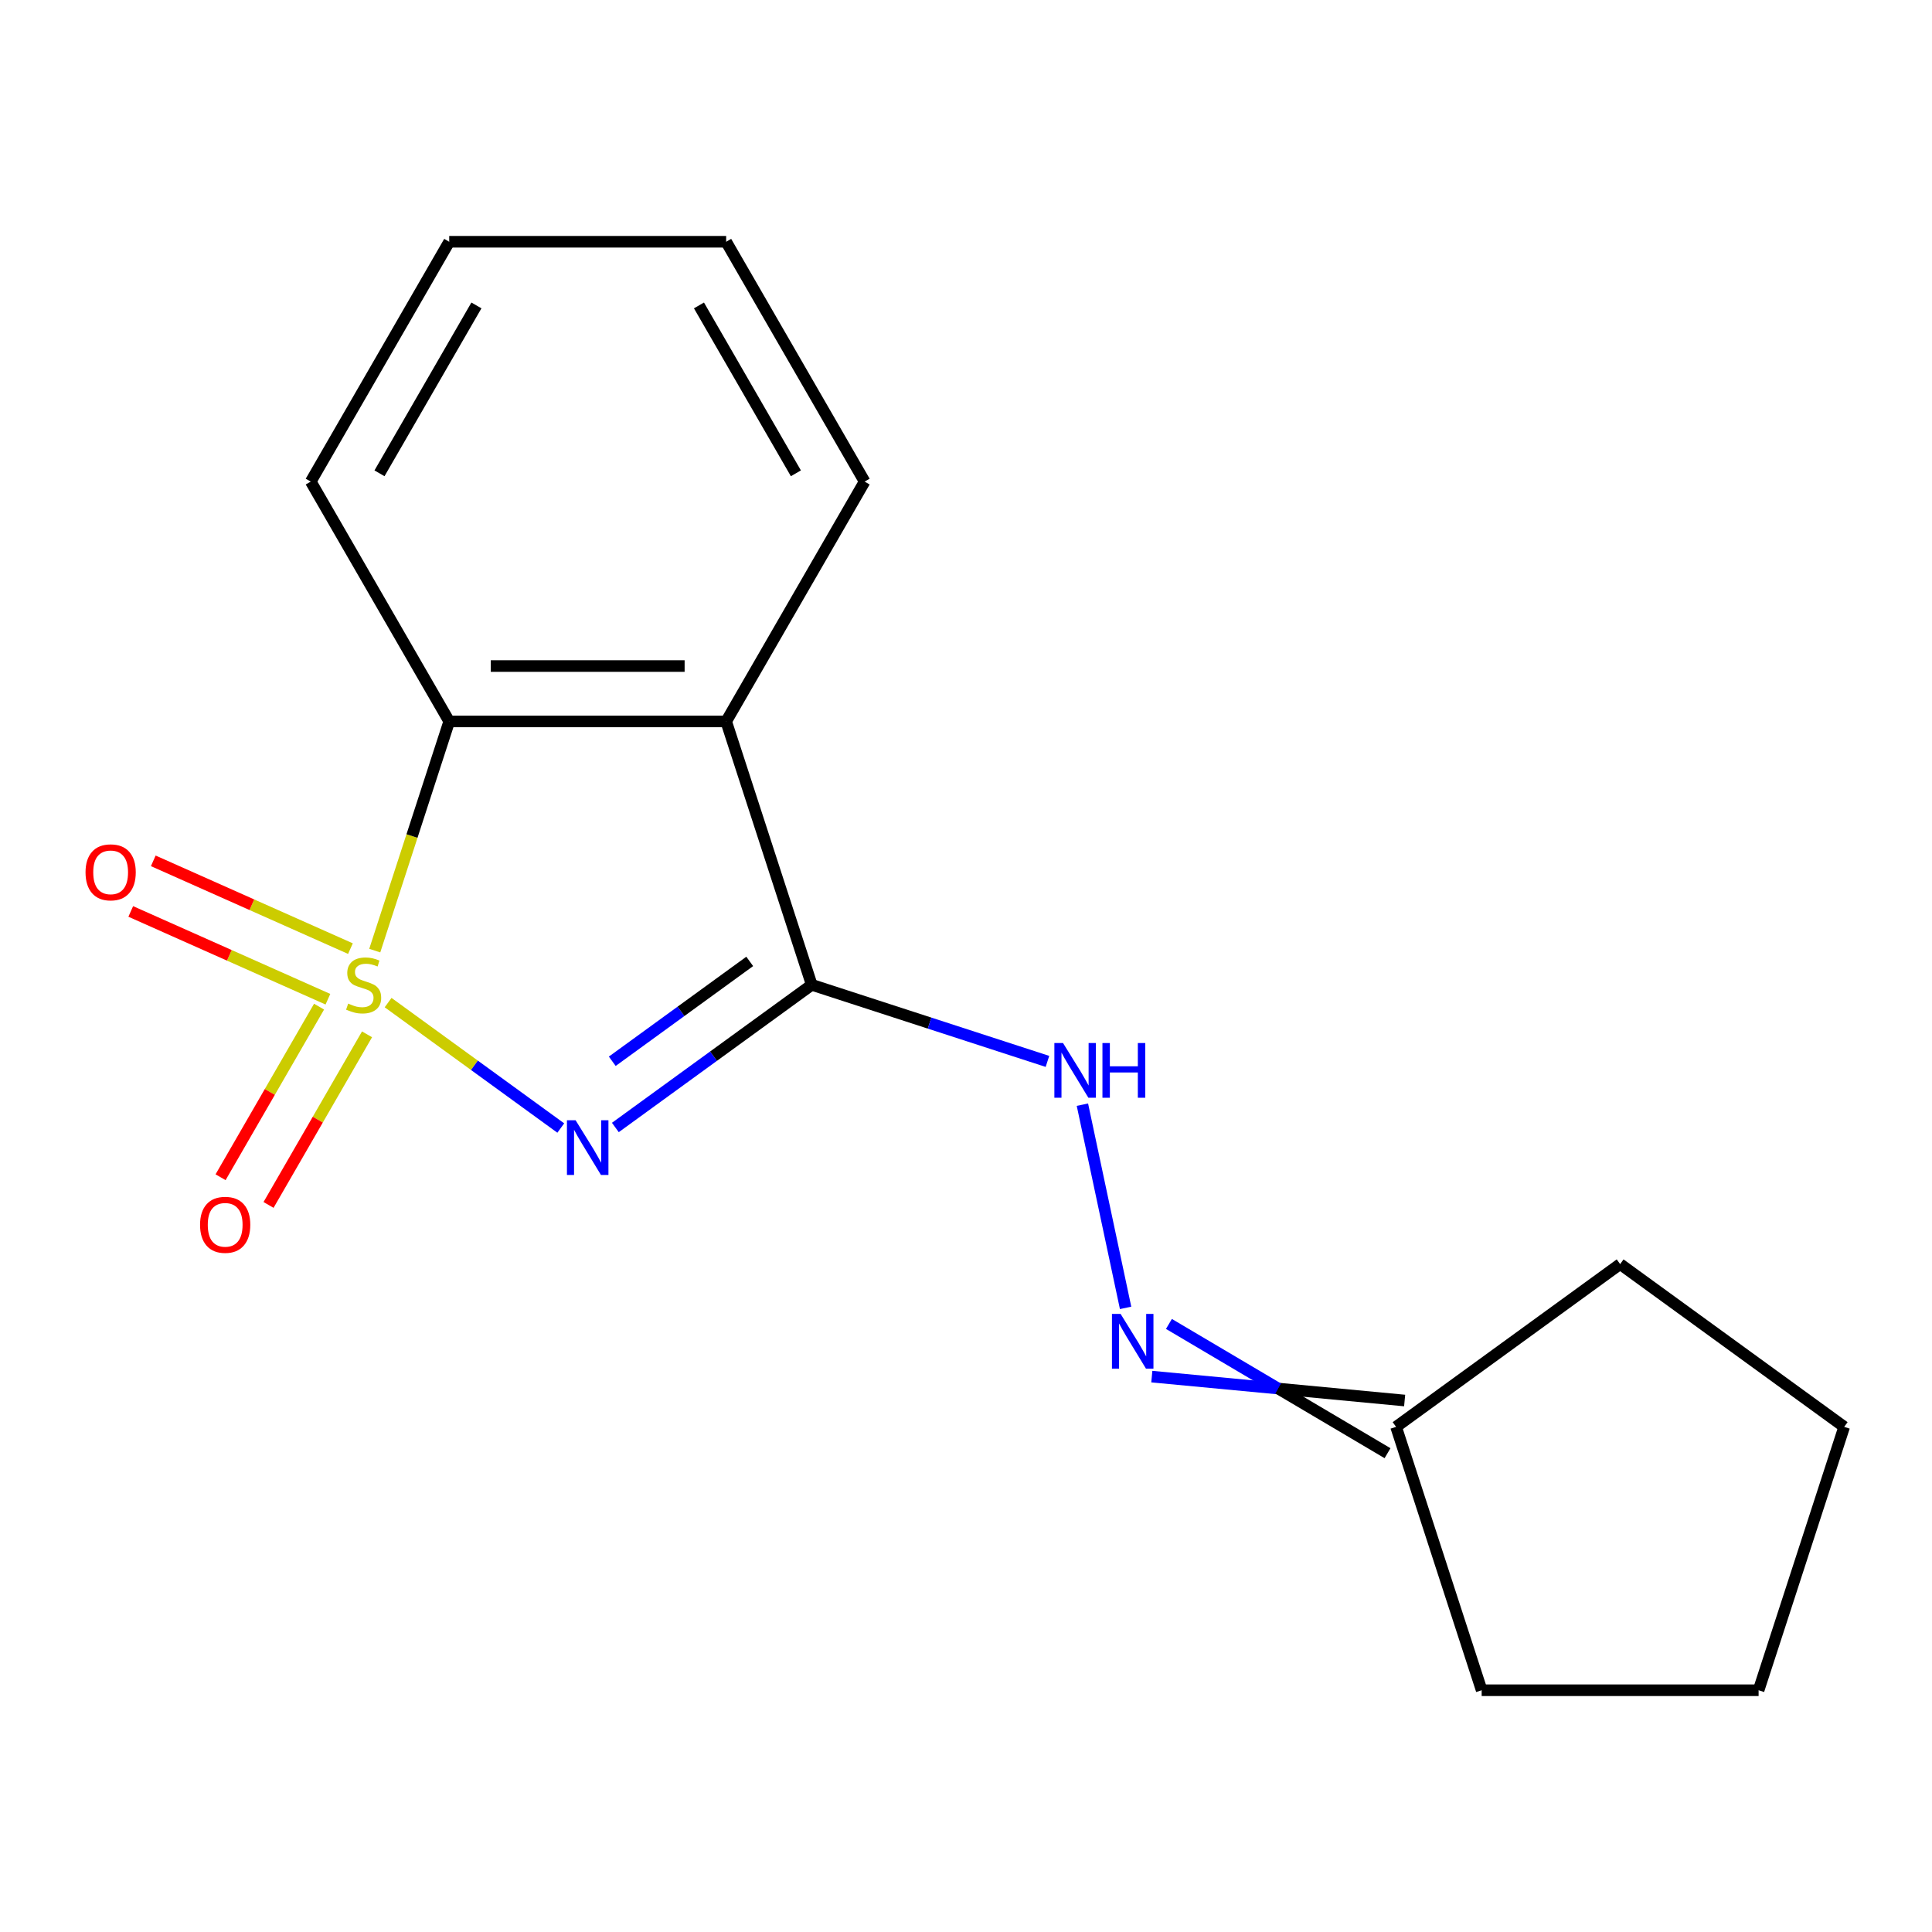 <?xml version='1.0' encoding='iso-8859-1'?>
<svg version='1.1' baseProfile='full'
              xmlns='http://www.w3.org/2000/svg'
                      xmlns:rdkit='http://www.rdkit.org/xml'
                      xmlns:xlink='http://www.w3.org/1999/xlink'
                  xml:space='preserve'
width='1000px' height='1000px' viewBox='0 0 1000 1000'>
<!-- END OF HEADER -->
<rect style='opacity:1.0;fill:#FFFFFF;stroke:none' width='1000' height='1000' x='0' y='0'> </rect>
<path class='bond-0' d='M 200.885,518.939 L 245.57,551.404' style='fill:none;fill-rule:evenodd;stroke:#CCCC00;stroke-width:6px;stroke-linecap:butt;stroke-linejoin:miter;stroke-opacity:1' />
<path class='bond-0' d='M 245.57,551.404 L 290.256,583.87' style='fill:none;fill-rule:evenodd;stroke:#0000FF;stroke-width:6px;stroke-linecap:butt;stroke-linejoin:miter;stroke-opacity:1' />
<path class='bond-3' d='M 193.973,492.034 L 213.245,432.723' style='fill:none;fill-rule:evenodd;stroke:#CCCC00;stroke-width:6px;stroke-linecap:butt;stroke-linejoin:miter;stroke-opacity:1' />
<path class='bond-3' d='M 213.245,432.723 L 232.516,373.411' style='fill:none;fill-rule:evenodd;stroke:#000000;stroke-width:6px;stroke-linecap:butt;stroke-linejoin:miter;stroke-opacity:1' />
<path class='bond-5' d='M 165.147,521.034 L 139.656,565.187' style='fill:none;fill-rule:evenodd;stroke:#CCCC00;stroke-width:6px;stroke-linecap:butt;stroke-linejoin:miter;stroke-opacity:1' />
<path class='bond-5' d='M 139.656,565.187 L 114.165,609.339' style='fill:none;fill-rule:evenodd;stroke:#FF0000;stroke-width:6px;stroke-linecap:butt;stroke-linejoin:miter;stroke-opacity:1' />
<path class='bond-5' d='M 189.975,535.369 L 164.484,579.521' style='fill:none;fill-rule:evenodd;stroke:#CCCC00;stroke-width:6px;stroke-linecap:butt;stroke-linejoin:miter;stroke-opacity:1' />
<path class='bond-5' d='M 164.484,579.521 L 138.992,623.673' style='fill:none;fill-rule:evenodd;stroke:#FF0000;stroke-width:6px;stroke-linecap:butt;stroke-linejoin:miter;stroke-opacity:1' />
<path class='bond-6' d='M 181.388,491.005 L 130.363,468.287' style='fill:none;fill-rule:evenodd;stroke:#CCCC00;stroke-width:6px;stroke-linecap:butt;stroke-linejoin:miter;stroke-opacity:1' />
<path class='bond-6' d='M 130.363,468.287 L 79.338,445.569' style='fill:none;fill-rule:evenodd;stroke:#FF0000;stroke-width:6px;stroke-linecap:butt;stroke-linejoin:miter;stroke-opacity:1' />
<path class='bond-6' d='M 169.727,517.195 L 118.702,494.477' style='fill:none;fill-rule:evenodd;stroke:#CCCC00;stroke-width:6px;stroke-linecap:butt;stroke-linejoin:miter;stroke-opacity:1' />
<path class='bond-6' d='M 118.702,494.477 L 67.677,471.759' style='fill:none;fill-rule:evenodd;stroke:#FF0000;stroke-width:6px;stroke-linecap:butt;stroke-linejoin:miter;stroke-opacity:1' />
<path class='bond-1' d='M 318.511,583.586 L 369.333,546.662' style='fill:none;fill-rule:evenodd;stroke:#0000FF;stroke-width:6px;stroke-linecap:butt;stroke-linejoin:miter;stroke-opacity:1' />
<path class='bond-1' d='M 369.333,546.662 L 420.155,509.738' style='fill:none;fill-rule:evenodd;stroke:#000000;stroke-width:6px;stroke-linecap:butt;stroke-linejoin:miter;stroke-opacity:1' />
<path class='bond-1' d='M 316.907,549.316 L 352.482,523.469' style='fill:none;fill-rule:evenodd;stroke:#0000FF;stroke-width:6px;stroke-linecap:butt;stroke-linejoin:miter;stroke-opacity:1' />
<path class='bond-1' d='M 352.482,523.469 L 388.057,497.622' style='fill:none;fill-rule:evenodd;stroke:#000000;stroke-width:6px;stroke-linecap:butt;stroke-linejoin:miter;stroke-opacity:1' />
<path class='bond-4' d='M 420.155,509.738 L 481.157,529.559' style='fill:none;fill-rule:evenodd;stroke:#000000;stroke-width:6px;stroke-linecap:butt;stroke-linejoin:miter;stroke-opacity:1' />
<path class='bond-4' d='M 481.157,529.559 L 542.158,549.379' style='fill:none;fill-rule:evenodd;stroke:#0000FF;stroke-width:6px;stroke-linecap:butt;stroke-linejoin:miter;stroke-opacity:1' />
<path class='bond-17' d='M 420.155,509.738 L 375.859,373.411' style='fill:none;fill-rule:evenodd;stroke:#000000;stroke-width:6px;stroke-linecap:butt;stroke-linejoin:miter;stroke-opacity:1' />
<path class='bond-2' d='M 375.859,373.411 L 232.516,373.411' style='fill:none;fill-rule:evenodd;stroke:#000000;stroke-width:6px;stroke-linecap:butt;stroke-linejoin:miter;stroke-opacity:1' />
<path class='bond-2' d='M 354.358,344.742 L 254.018,344.742' style='fill:none;fill-rule:evenodd;stroke:#000000;stroke-width:6px;stroke-linecap:butt;stroke-linejoin:miter;stroke-opacity:1' />
<path class='bond-9' d='M 375.859,373.411 L 447.531,249.272' style='fill:none;fill-rule:evenodd;stroke:#000000;stroke-width:6px;stroke-linecap:butt;stroke-linejoin:miter;stroke-opacity:1' />
<path class='bond-10' d='M 232.516,373.411 L 160.845,249.272' style='fill:none;fill-rule:evenodd;stroke:#000000;stroke-width:6px;stroke-linecap:butt;stroke-linejoin:miter;stroke-opacity:1' />
<path class='bond-7' d='M 560.253,571.777 L 582.609,676.954' style='fill:none;fill-rule:evenodd;stroke:#0000FF;stroke-width:6px;stroke-linecap:butt;stroke-linejoin:miter;stroke-opacity:1' />
<path class='bond-8' d='M 596.179,712.531 L 661.61,718.719' style='fill:none;fill-rule:evenodd;stroke:#0000FF;stroke-width:6px;stroke-linecap:butt;stroke-linejoin:miter;stroke-opacity:1' />
<path class='bond-8' d='M 661.61,718.719 L 727.041,724.907' style='fill:none;fill-rule:evenodd;stroke:#000000;stroke-width:6px;stroke-linecap:butt;stroke-linejoin:miter;stroke-opacity:1' />
<path class='bond-8' d='M 605.038,685.265 L 661.61,718.719' style='fill:none;fill-rule:evenodd;stroke:#0000FF;stroke-width:6px;stroke-linecap:butt;stroke-linejoin:miter;stroke-opacity:1' />
<path class='bond-8' d='M 661.61,718.719 L 718.182,752.172' style='fill:none;fill-rule:evenodd;stroke:#000000;stroke-width:6px;stroke-linecap:butt;stroke-linejoin:miter;stroke-opacity:1' />
<path class='bond-11' d='M 722.612,738.539 L 838.579,654.284' style='fill:none;fill-rule:evenodd;stroke:#000000;stroke-width:6px;stroke-linecap:butt;stroke-linejoin:miter;stroke-opacity:1' />
<path class='bond-12' d='M 722.612,738.539 L 766.907,874.866' style='fill:none;fill-rule:evenodd;stroke:#000000;stroke-width:6px;stroke-linecap:butt;stroke-linejoin:miter;stroke-opacity:1' />
<path class='bond-18' d='M 447.531,249.272 L 375.859,125.134' style='fill:none;fill-rule:evenodd;stroke:#000000;stroke-width:6px;stroke-linecap:butt;stroke-linejoin:miter;stroke-opacity:1' />
<path class='bond-18' d='M 411.952,244.986 L 361.782,158.089' style='fill:none;fill-rule:evenodd;stroke:#000000;stroke-width:6px;stroke-linecap:butt;stroke-linejoin:miter;stroke-opacity:1' />
<path class='bond-14' d='M 160.845,249.272 L 232.516,125.134' style='fill:none;fill-rule:evenodd;stroke:#000000;stroke-width:6px;stroke-linecap:butt;stroke-linejoin:miter;stroke-opacity:1' />
<path class='bond-14' d='M 196.423,244.986 L 246.593,158.089' style='fill:none;fill-rule:evenodd;stroke:#000000;stroke-width:6px;stroke-linecap:butt;stroke-linejoin:miter;stroke-opacity:1' />
<path class='bond-15' d='M 838.579,654.284 L 954.545,738.539' style='fill:none;fill-rule:evenodd;stroke:#000000;stroke-width:6px;stroke-linecap:butt;stroke-linejoin:miter;stroke-opacity:1' />
<path class='bond-16' d='M 766.907,874.866 L 910.25,874.866' style='fill:none;fill-rule:evenodd;stroke:#000000;stroke-width:6px;stroke-linecap:butt;stroke-linejoin:miter;stroke-opacity:1' />
<path class='bond-13' d='M 375.859,125.134 L 232.516,125.134' style='fill:none;fill-rule:evenodd;stroke:#000000;stroke-width:6px;stroke-linecap:butt;stroke-linejoin:miter;stroke-opacity:1' />
<path class='bond-19' d='M 954.545,738.539 L 910.25,874.866' style='fill:none;fill-rule:evenodd;stroke:#000000;stroke-width:6px;stroke-linecap:butt;stroke-linejoin:miter;stroke-opacity:1' />
<path  class='atom-0' d='M 180.221 519.458
Q 180.541 519.578, 181.861 520.138
Q 183.181 520.698, 184.621 521.058
Q 186.101 521.378, 187.541 521.378
Q 190.221 521.378, 191.781 520.098
Q 193.341 518.778, 193.341 516.498
Q 193.341 514.938, 192.541 513.978
Q 191.781 513.018, 190.581 512.498
Q 189.381 511.978, 187.381 511.378
Q 184.861 510.618, 183.341 509.898
Q 181.861 509.178, 180.781 507.658
Q 179.741 506.138, 179.741 503.578
Q 179.741 500.018, 182.141 497.818
Q 184.581 495.618, 189.381 495.618
Q 192.661 495.618, 196.381 497.178
L 195.461 500.258
Q 192.061 498.858, 189.501 498.858
Q 186.741 498.858, 185.221 500.018
Q 183.701 501.138, 183.741 503.098
Q 183.741 504.618, 184.501 505.538
Q 185.301 506.458, 186.421 506.978
Q 187.581 507.498, 189.501 508.098
Q 192.061 508.898, 193.581 509.698
Q 195.101 510.498, 196.181 512.138
Q 197.301 513.738, 197.301 516.498
Q 197.301 520.418, 194.661 522.538
Q 192.061 524.618, 187.701 524.618
Q 185.181 524.618, 183.261 524.058
Q 181.381 523.538, 179.141 522.618
L 180.221 519.458
' fill='#CCCC00'/>
<path  class='atom-1' d='M 297.928 579.833
L 307.208 594.833
Q 308.128 596.313, 309.608 598.993
Q 311.088 601.673, 311.168 601.833
L 311.168 579.833
L 314.928 579.833
L 314.928 608.153
L 311.048 608.153
L 301.088 591.753
Q 299.928 589.833, 298.688 587.633
Q 297.488 585.433, 297.128 584.753
L 297.128 608.153
L 293.448 608.153
L 293.448 579.833
L 297.928 579.833
' fill='#0000FF'/>
<path  class='atom-5' d='M 550.222 539.873
L 559.502 554.873
Q 560.422 556.353, 561.902 559.033
Q 563.382 561.713, 563.462 561.873
L 563.462 539.873
L 567.222 539.873
L 567.222 568.193
L 563.342 568.193
L 553.382 551.793
Q 552.222 549.873, 550.982 547.673
Q 549.782 545.473, 549.422 544.793
L 549.422 568.193
L 545.742 568.193
L 545.742 539.873
L 550.222 539.873
' fill='#0000FF'/>
<path  class='atom-5' d='M 570.622 539.873
L 574.462 539.873
L 574.462 551.913
L 588.942 551.913
L 588.942 539.873
L 592.782 539.873
L 592.782 568.193
L 588.942 568.193
L 588.942 555.113
L 574.462 555.113
L 574.462 568.193
L 570.622 568.193
L 570.622 539.873
' fill='#0000FF'/>
<path  class='atom-6' d='M 103.55 633.957
Q 103.55 627.157, 106.91 623.357
Q 110.27 619.557, 116.55 619.557
Q 122.83 619.557, 126.19 623.357
Q 129.55 627.157, 129.55 633.957
Q 129.55 640.837, 126.15 644.757
Q 122.75 648.637, 116.55 648.637
Q 110.31 648.637, 106.91 644.757
Q 103.55 640.877, 103.55 633.957
M 116.55 645.437
Q 120.87 645.437, 123.19 642.557
Q 125.55 639.637, 125.55 633.957
Q 125.55 628.397, 123.19 625.597
Q 120.87 622.757, 116.55 622.757
Q 112.23 622.757, 109.87 625.557
Q 107.55 628.357, 107.55 633.957
Q 107.55 639.677, 109.87 642.557
Q 112.23 645.437, 116.55 645.437
' fill='#FF0000'/>
<path  class='atom-7' d='M 44.271 451.515
Q 44.271 444.715, 47.631 440.915
Q 50.991 437.115, 57.271 437.115
Q 63.551 437.115, 66.911 440.915
Q 70.271 444.715, 70.271 451.515
Q 70.271 458.395, 66.871 462.315
Q 63.471 466.195, 57.271 466.195
Q 51.031 466.195, 47.631 462.315
Q 44.271 458.435, 44.271 451.515
M 57.271 462.995
Q 61.591 462.995, 63.911 460.115
Q 66.271 457.195, 66.271 451.515
Q 66.271 445.955, 63.911 443.155
Q 61.591 440.315, 57.271 440.315
Q 52.951 440.315, 50.591 443.115
Q 48.271 445.915, 48.271 451.515
Q 48.271 457.235, 50.591 460.115
Q 52.951 462.995, 57.271 462.995
' fill='#FF0000'/>
<path  class='atom-8' d='M 580.025 680.084
L 589.305 695.084
Q 590.225 696.564, 591.705 699.244
Q 593.185 701.924, 593.265 702.084
L 593.265 680.084
L 597.025 680.084
L 597.025 708.404
L 593.145 708.404
L 583.185 692.004
Q 582.025 690.084, 580.785 687.884
Q 579.585 685.684, 579.225 685.004
L 579.225 708.404
L 575.545 708.404
L 575.545 680.084
L 580.025 680.084
' fill='#0000FF'/>
</svg>
